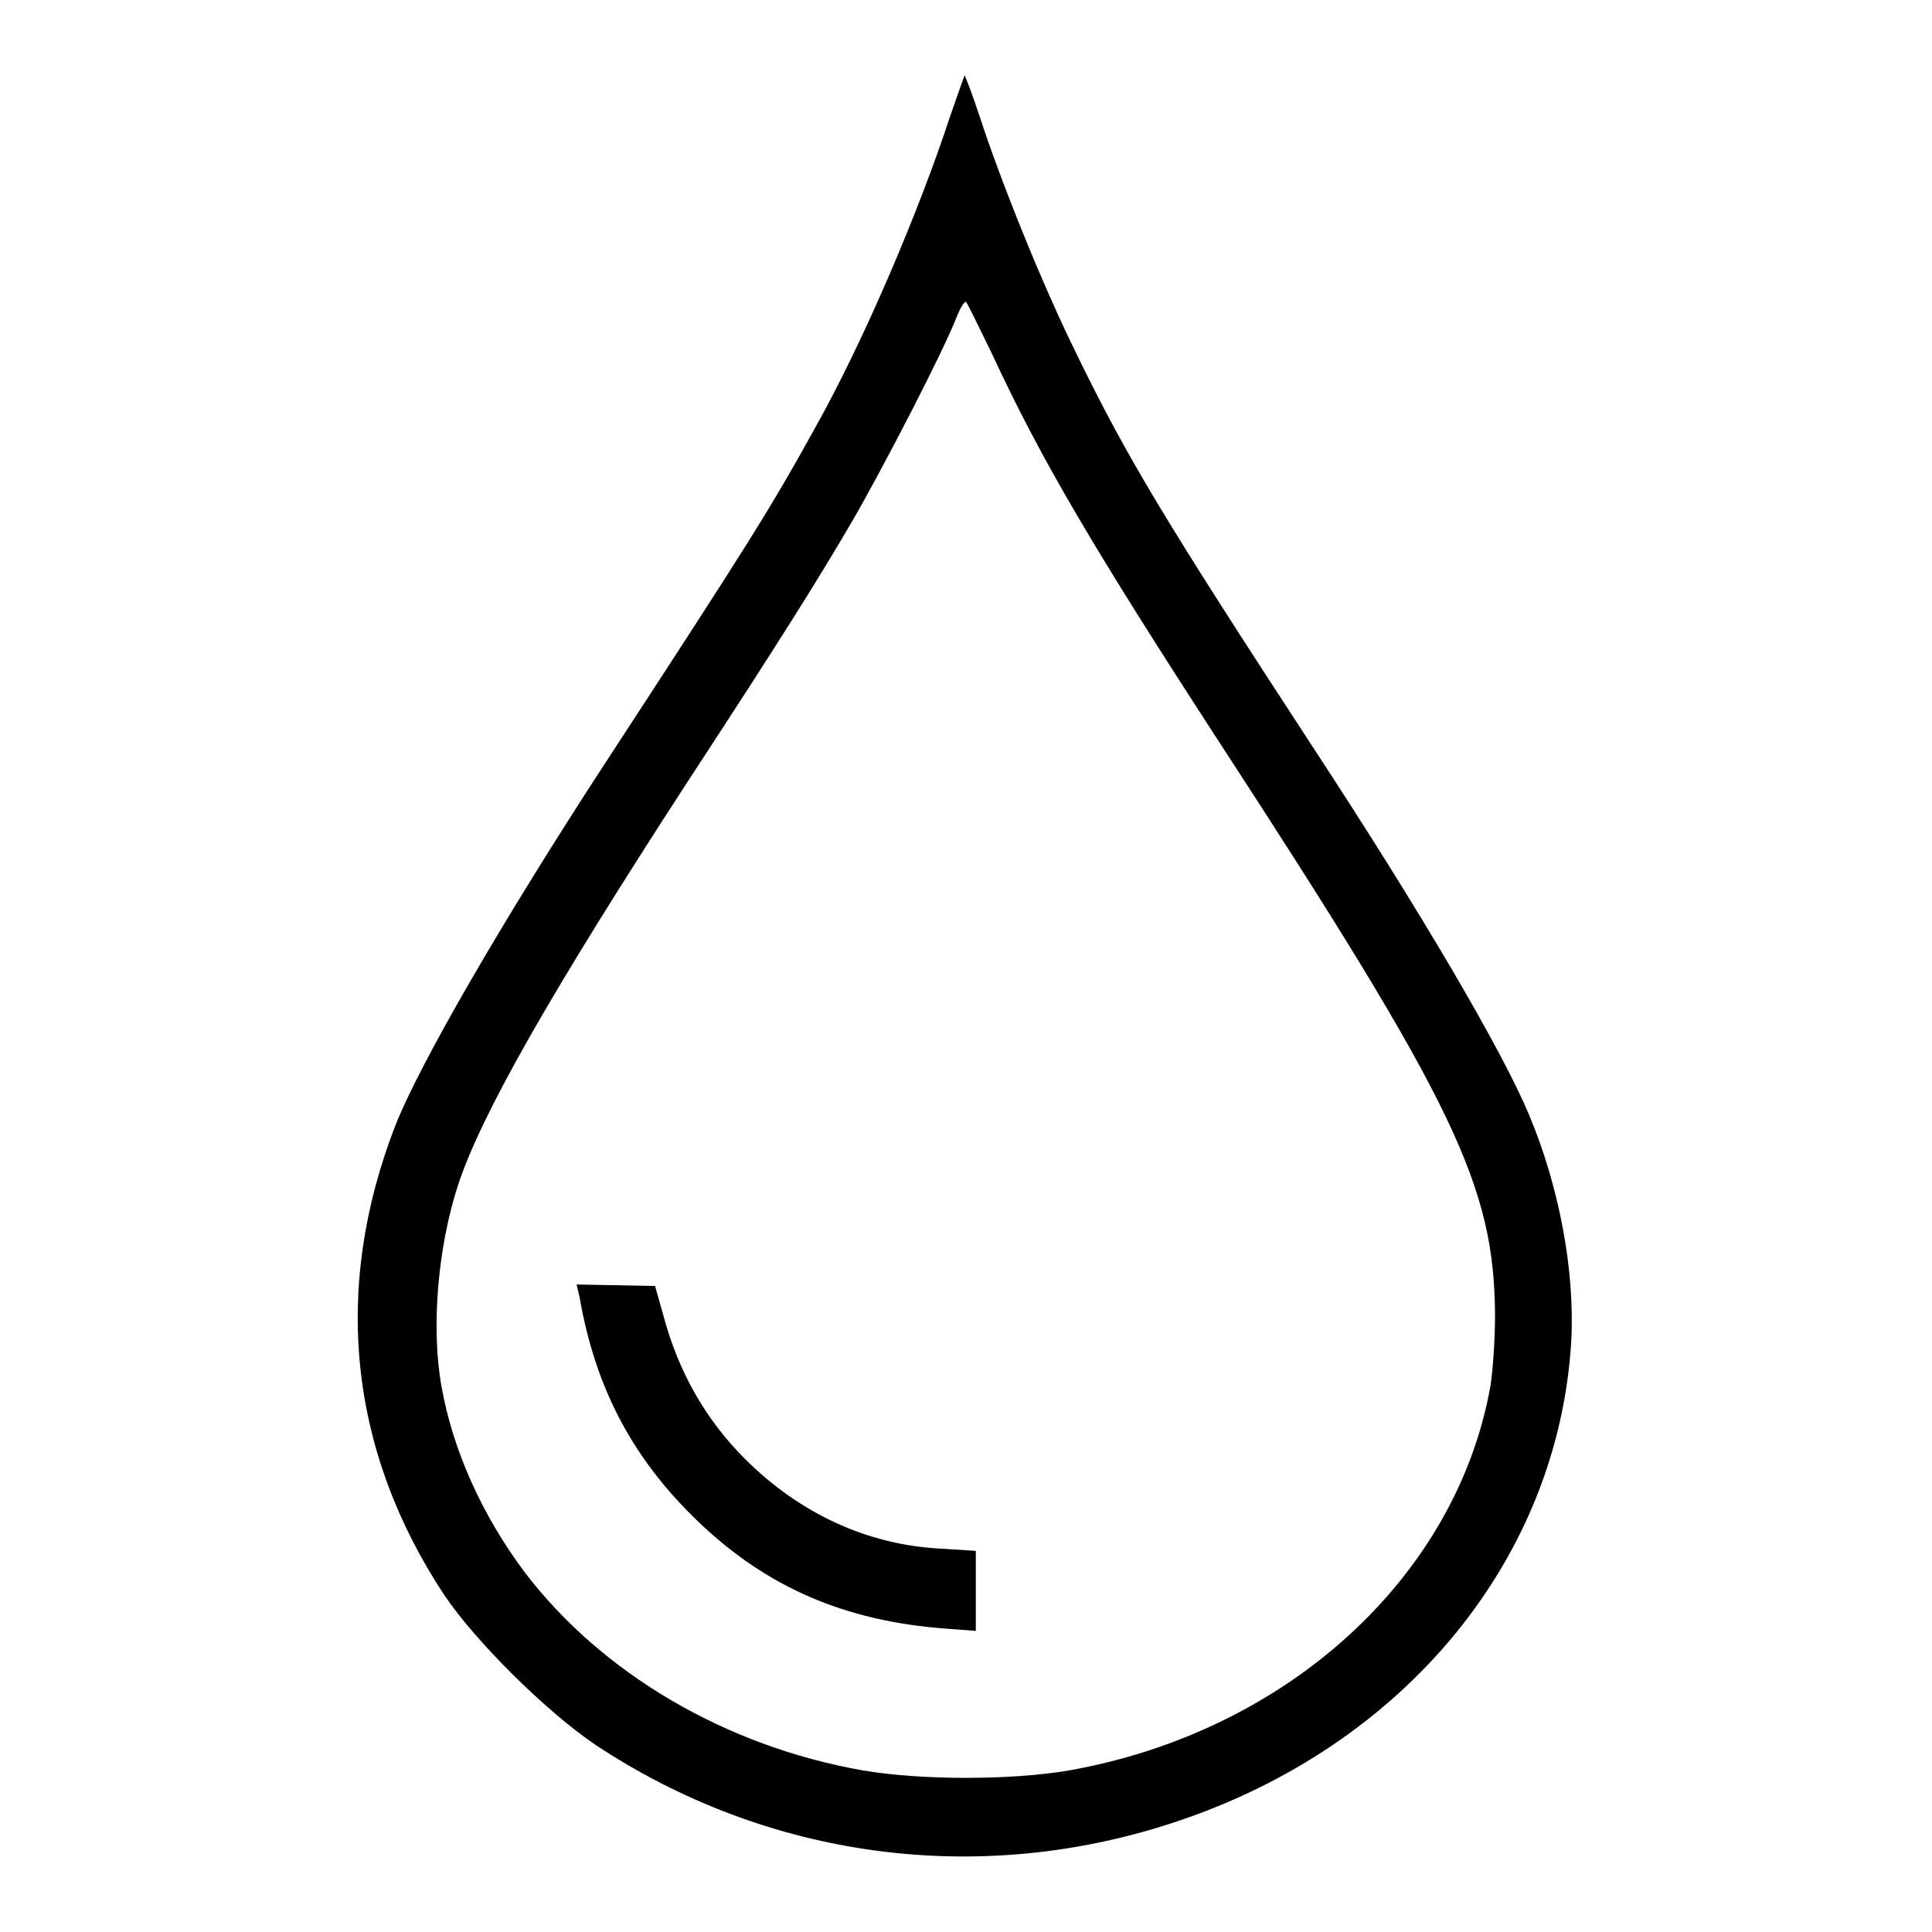 <?xml version="1.0" encoding="utf-8"?>
<!-- Svg Vector Icons : http://www.onlinewebfonts.com/icon -->
<!DOCTYPE svg PUBLIC "-//W3C//DTD SVG 1.1//EN" "http://www.w3.org/Graphics/SVG/1.1/DTD/svg11.dtd">
<svg version="1.1" xmlns="http://www.w3.org/2000/svg" xmlns:xlink="http://www.w3.org/1999/xlink" x="0px" y="0px" viewBox="0 0 256 256" enable-background="new 0 0 256 256" xml:space="preserve">
<g><g><g><path fill="#000000" d="M125.9,15.4c-4.2,12.8-11.5,29.9-17.9,41.3c-5.8,10.5-8.6,15-27.8,44.4c-13.7,21-24.6,39.9-27.8,48c-8.4,21.6-6.2,43.1,6.5,62.3c4.2,6.2,13.5,15.4,20,19.8c22.8,15.1,50.8,18.9,76.9,10.2c30.4-10.1,50.7-34.9,52.4-63.7c0.5-9.3-1.6-20.5-5.6-30c-3.6-8.6-14.4-27-28.7-48.8c-19.6-30-24.7-38.5-31.3-52.1c-4.4-8.9-9.9-22.5-12.8-31.4c-1-3-1.9-5.4-2-5.4C127.8,10,126.9,12.5,125.9,15.4z M131.5,47c6.4,13.8,13.4,25.7,30.1,51.4c31.2,47.9,36.4,58.7,36.5,75.9c0,3.2-0.3,7.4-0.6,9.3c-4.5,25.4-27,45.9-55.9,51c-7.7,1.3-19.5,1.3-27.2,0c-18.3-3.2-34.7-12.9-44.9-26.3c-5.6-7.5-9.5-16.1-11-24.6c-1.4-7.8-0.5-18.4,2.2-26.7c3.1-9.4,12.4-25.7,30.4-53.4c12.3-18.8,17.3-26.8,21.8-34.5c3.9-6.7,12.2-22.7,13.9-27.2c0.5-1.2,1-2,1.2-1.9C128.2,40.2,129.7,43.3,131.5,47z"/><path fill="#000000" d="M76.8,171.9c2.1,12.1,7.1,21.5,15.8,29.8c9,8.6,19.3,13.1,32.7,14.1l4,0.3v-5.3v-5.3l-4.7-0.3c-9.6-0.5-18.6-4.6-25.9-11.9c-5.2-5.2-8.8-11.5-10.8-19l-1.1-3.9l-5.2-0.1l-5.2-0.1L76.8,171.9z"/></g></g></g>
</svg>